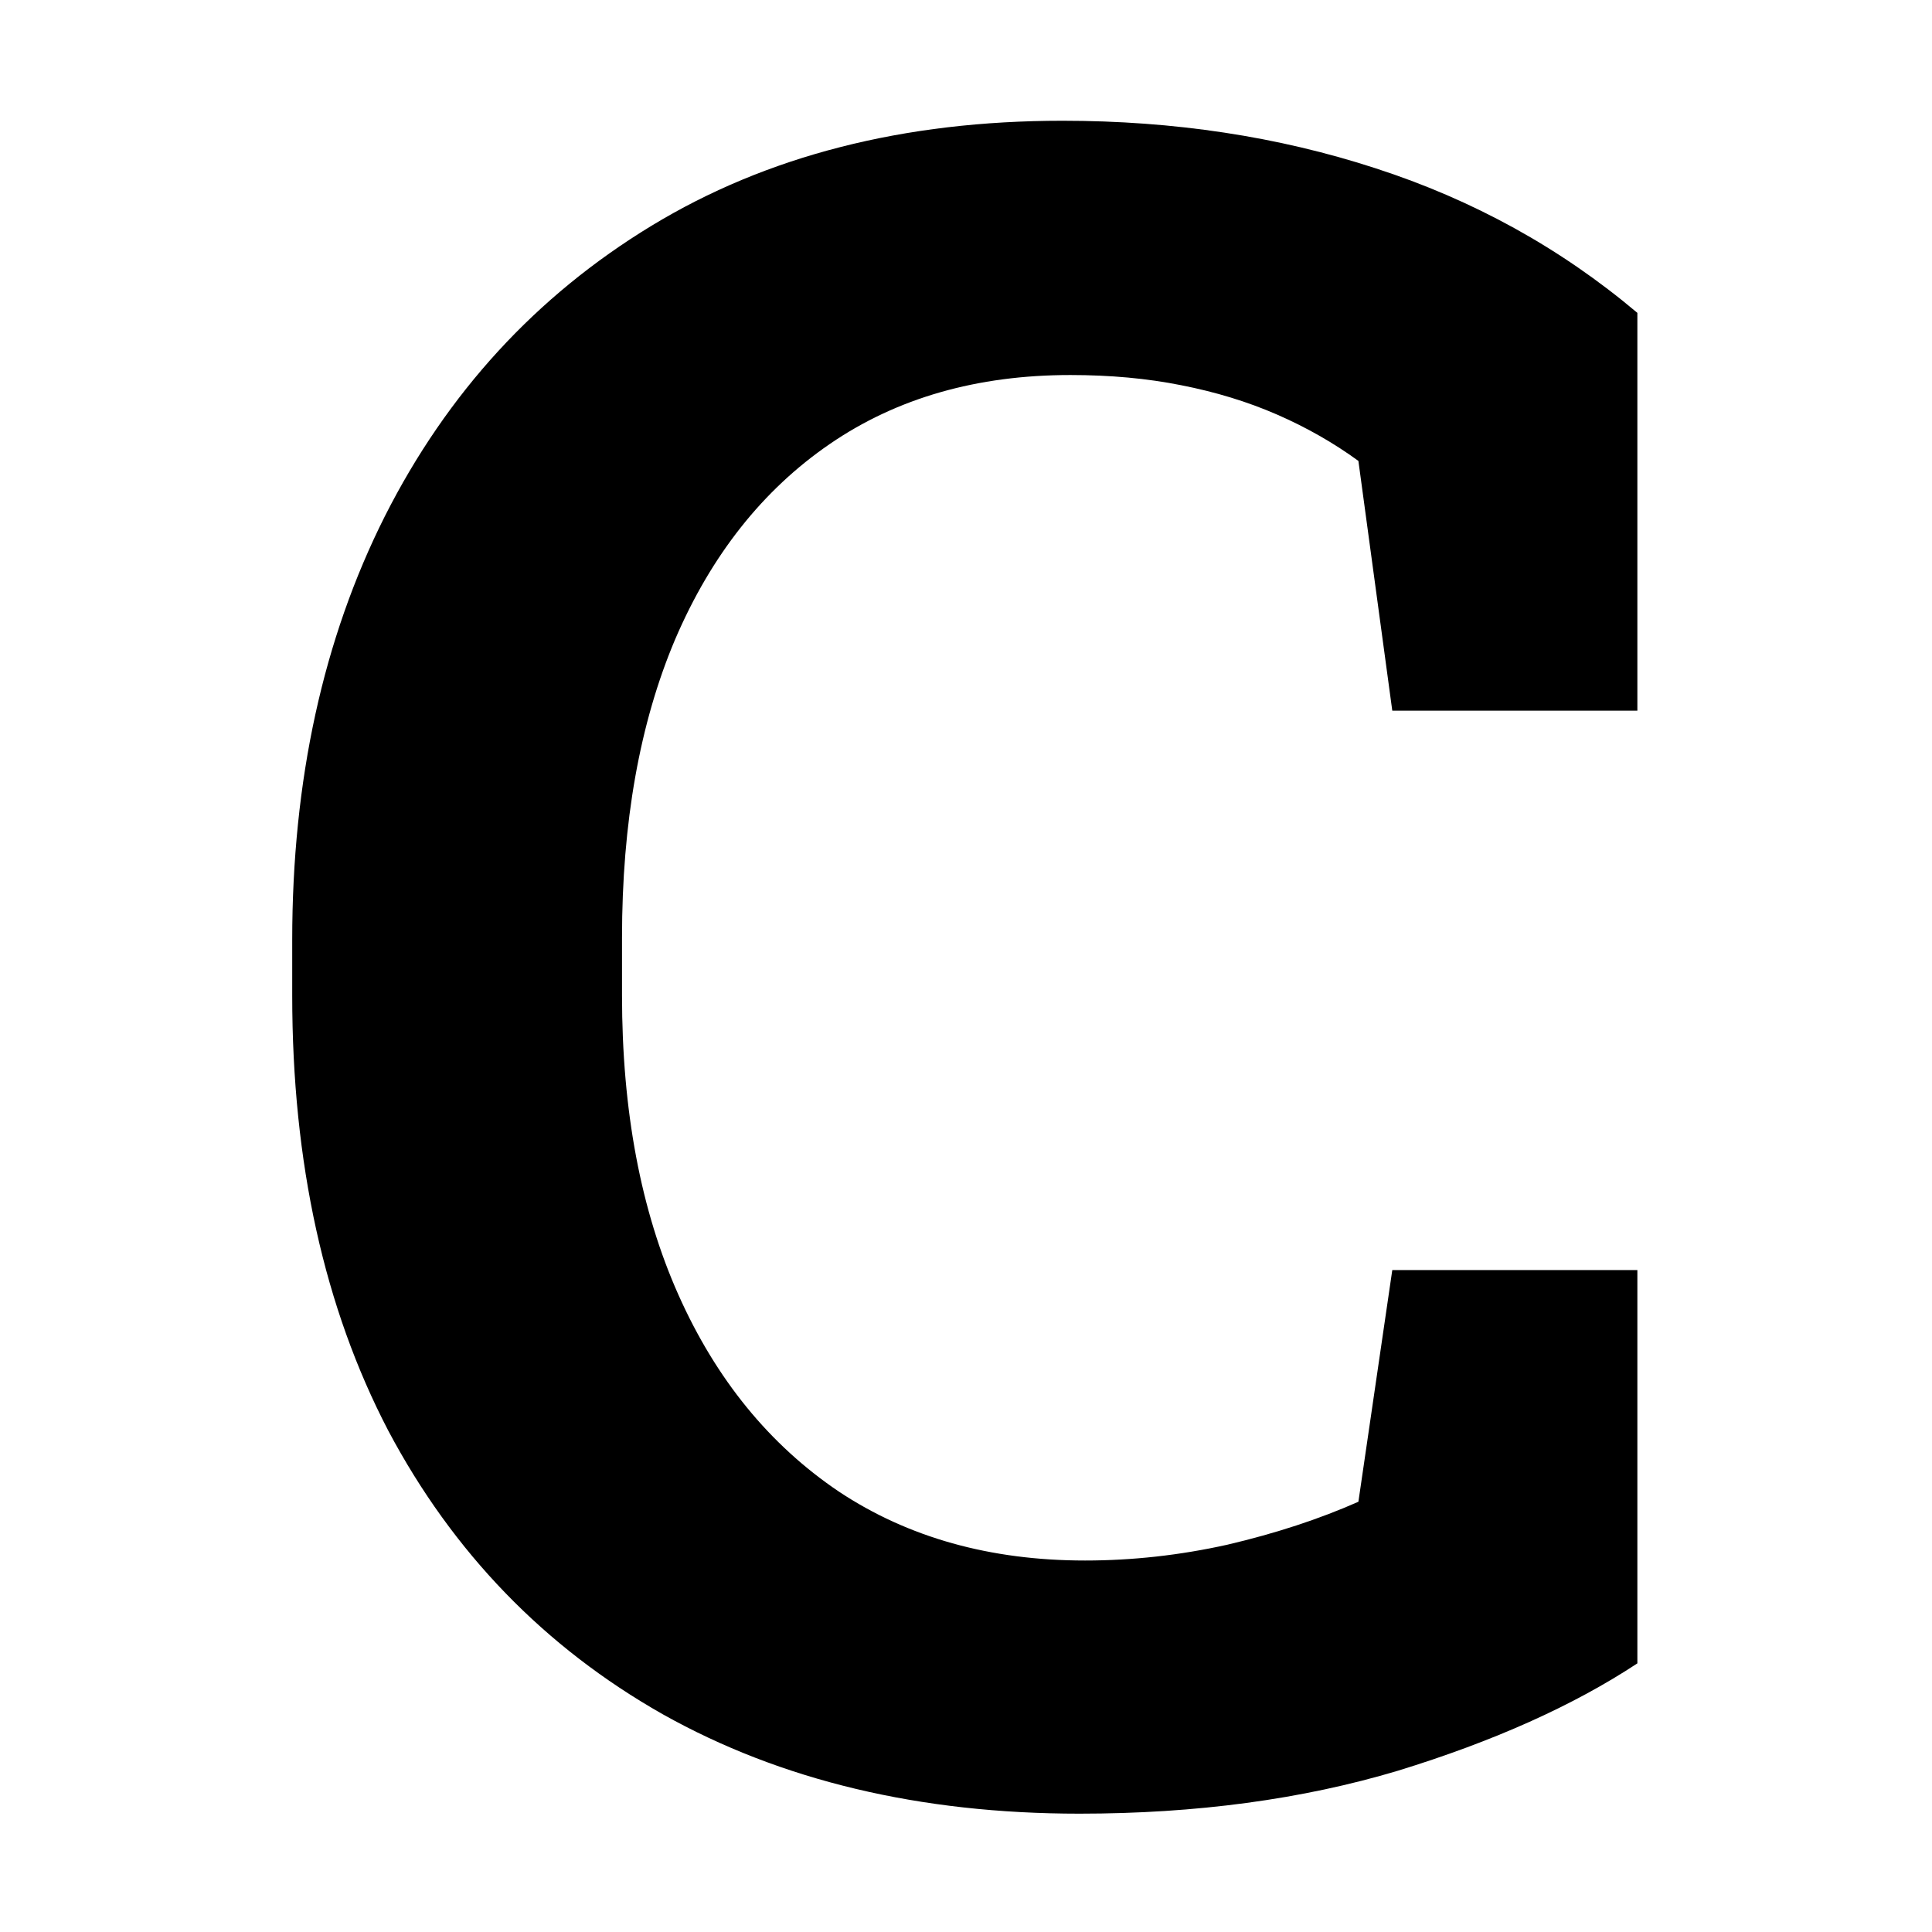 <svg width="800" height="800" viewBox="0 0 800 800" fill="none" xmlns="http://www.w3.org/2000/svg">
<path d="M446.969 751C380.871 751 323.347 737.273 274.397 709.82C225.447 682.054 187.566 642.902 160.752 592.362C134.251 541.511 121 481.457 121 412.199V389.269C121 323.131 133.783 264.636 159.349 213.785C185.227 162.622 222.018 122.533 269.72 93.52C317.423 64.507 374.168 50 439.954 50C486.098 50 529.28 56.551 569.5 69.654C610.031 82.757 646.198 102.723 678 129.553V294.274H576.515L562.484 190.855C552.196 183.368 540.971 176.972 528.812 171.669C516.652 166.365 503.402 162.31 489.06 159.502C475.029 156.694 459.752 155.29 443.228 155.29C404.566 155.29 371.362 164.806 343.613 183.836C315.864 202.866 294.507 229.852 279.542 264.792C264.888 299.421 257.561 340.601 257.561 388.333V412.199C257.561 459.931 265.355 501.267 280.945 536.208C296.534 571.148 318.67 598.29 347.354 617.632C376.038 636.662 410.023 646.178 449.307 646.178C468.95 646.178 488.592 643.994 508.234 639.626C528.188 634.947 546.272 629.019 562.484 621.844L576.515 525.913H678V688.762C651.498 706.232 618.449 721.051 578.853 733.218C539.257 745.073 495.295 751 446.969 751Z" fill="black"/>
</svg>

